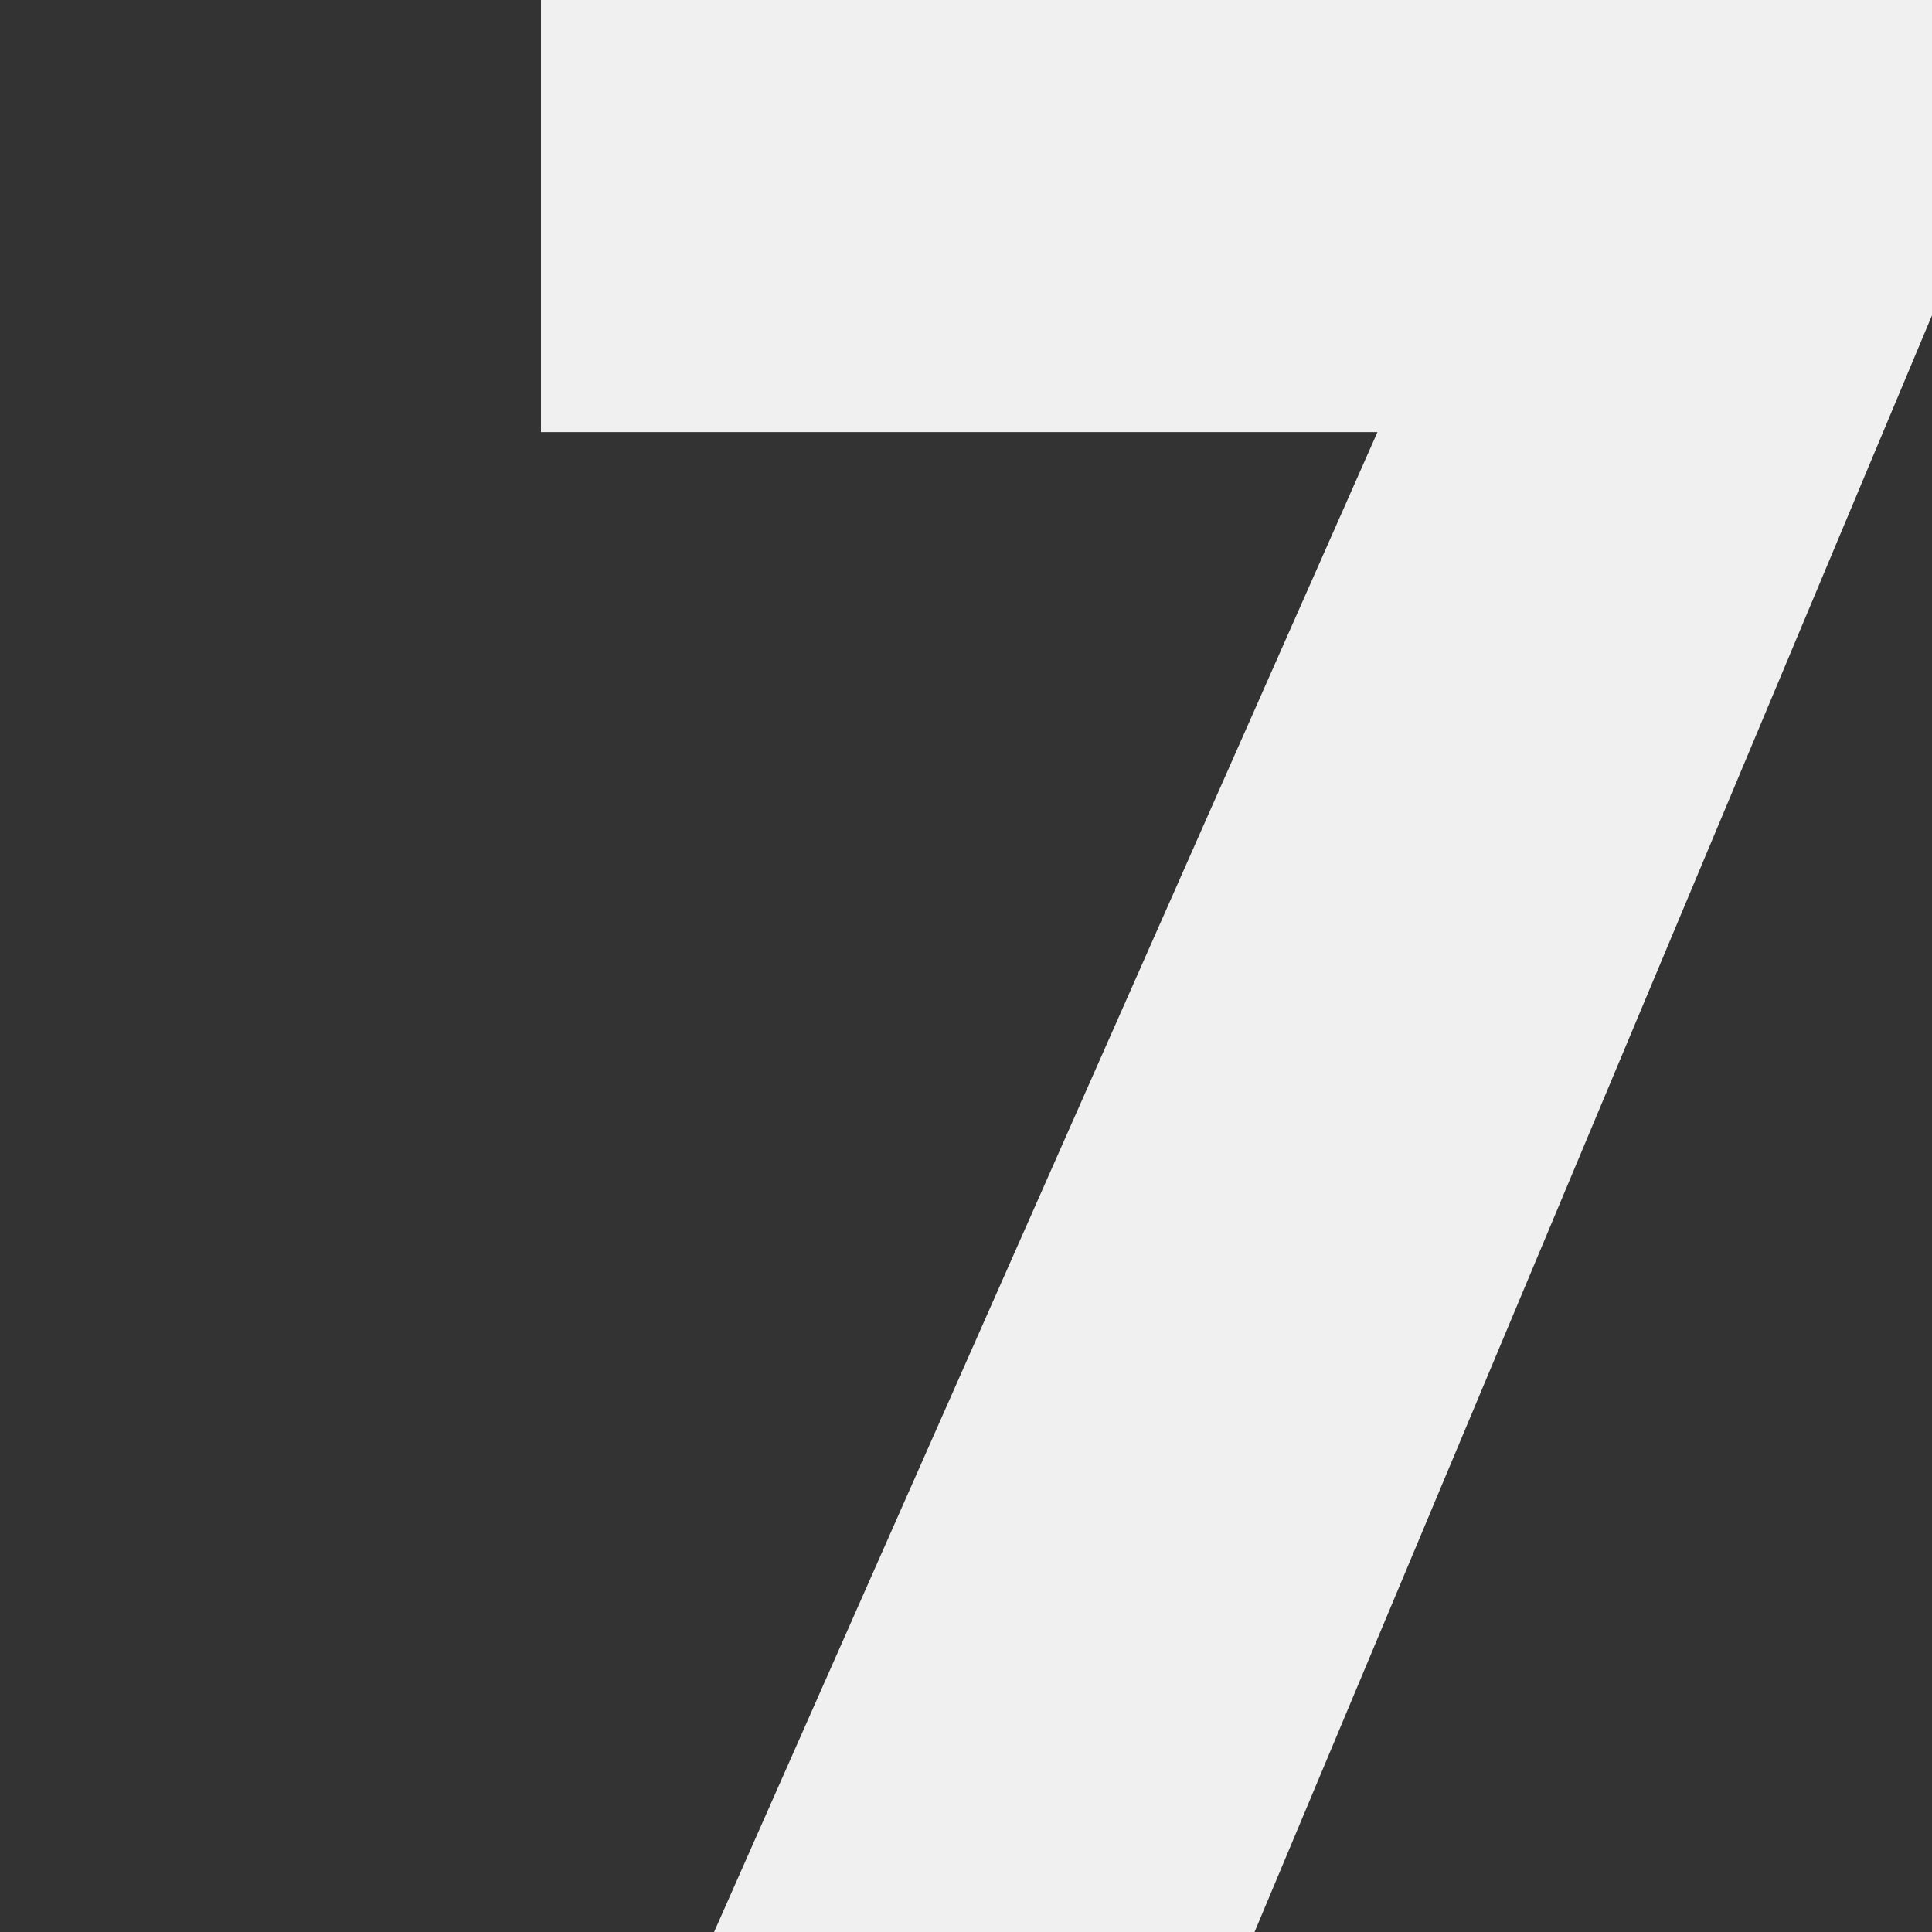 <?xml version="1.0" encoding="UTF-8"?> <svg xmlns="http://www.w3.org/2000/svg" width="200" height="200" viewBox="0 0 200 200" fill="none"><rect x="0" y="0" width="200" height="200" fill="#333333" stroke="none"/><g clip-path="url(#clip0_393_481)"><path d="M73.921 200L142.594 44.733H56V0H200.324V31.874L129.871 200H73.921Z" fill="#F0F0F0"></path></g><defs><clipPath id="clip0_393_481"><rect width="200" height="200" fill="white"></rect></clipPath></defs></svg> 